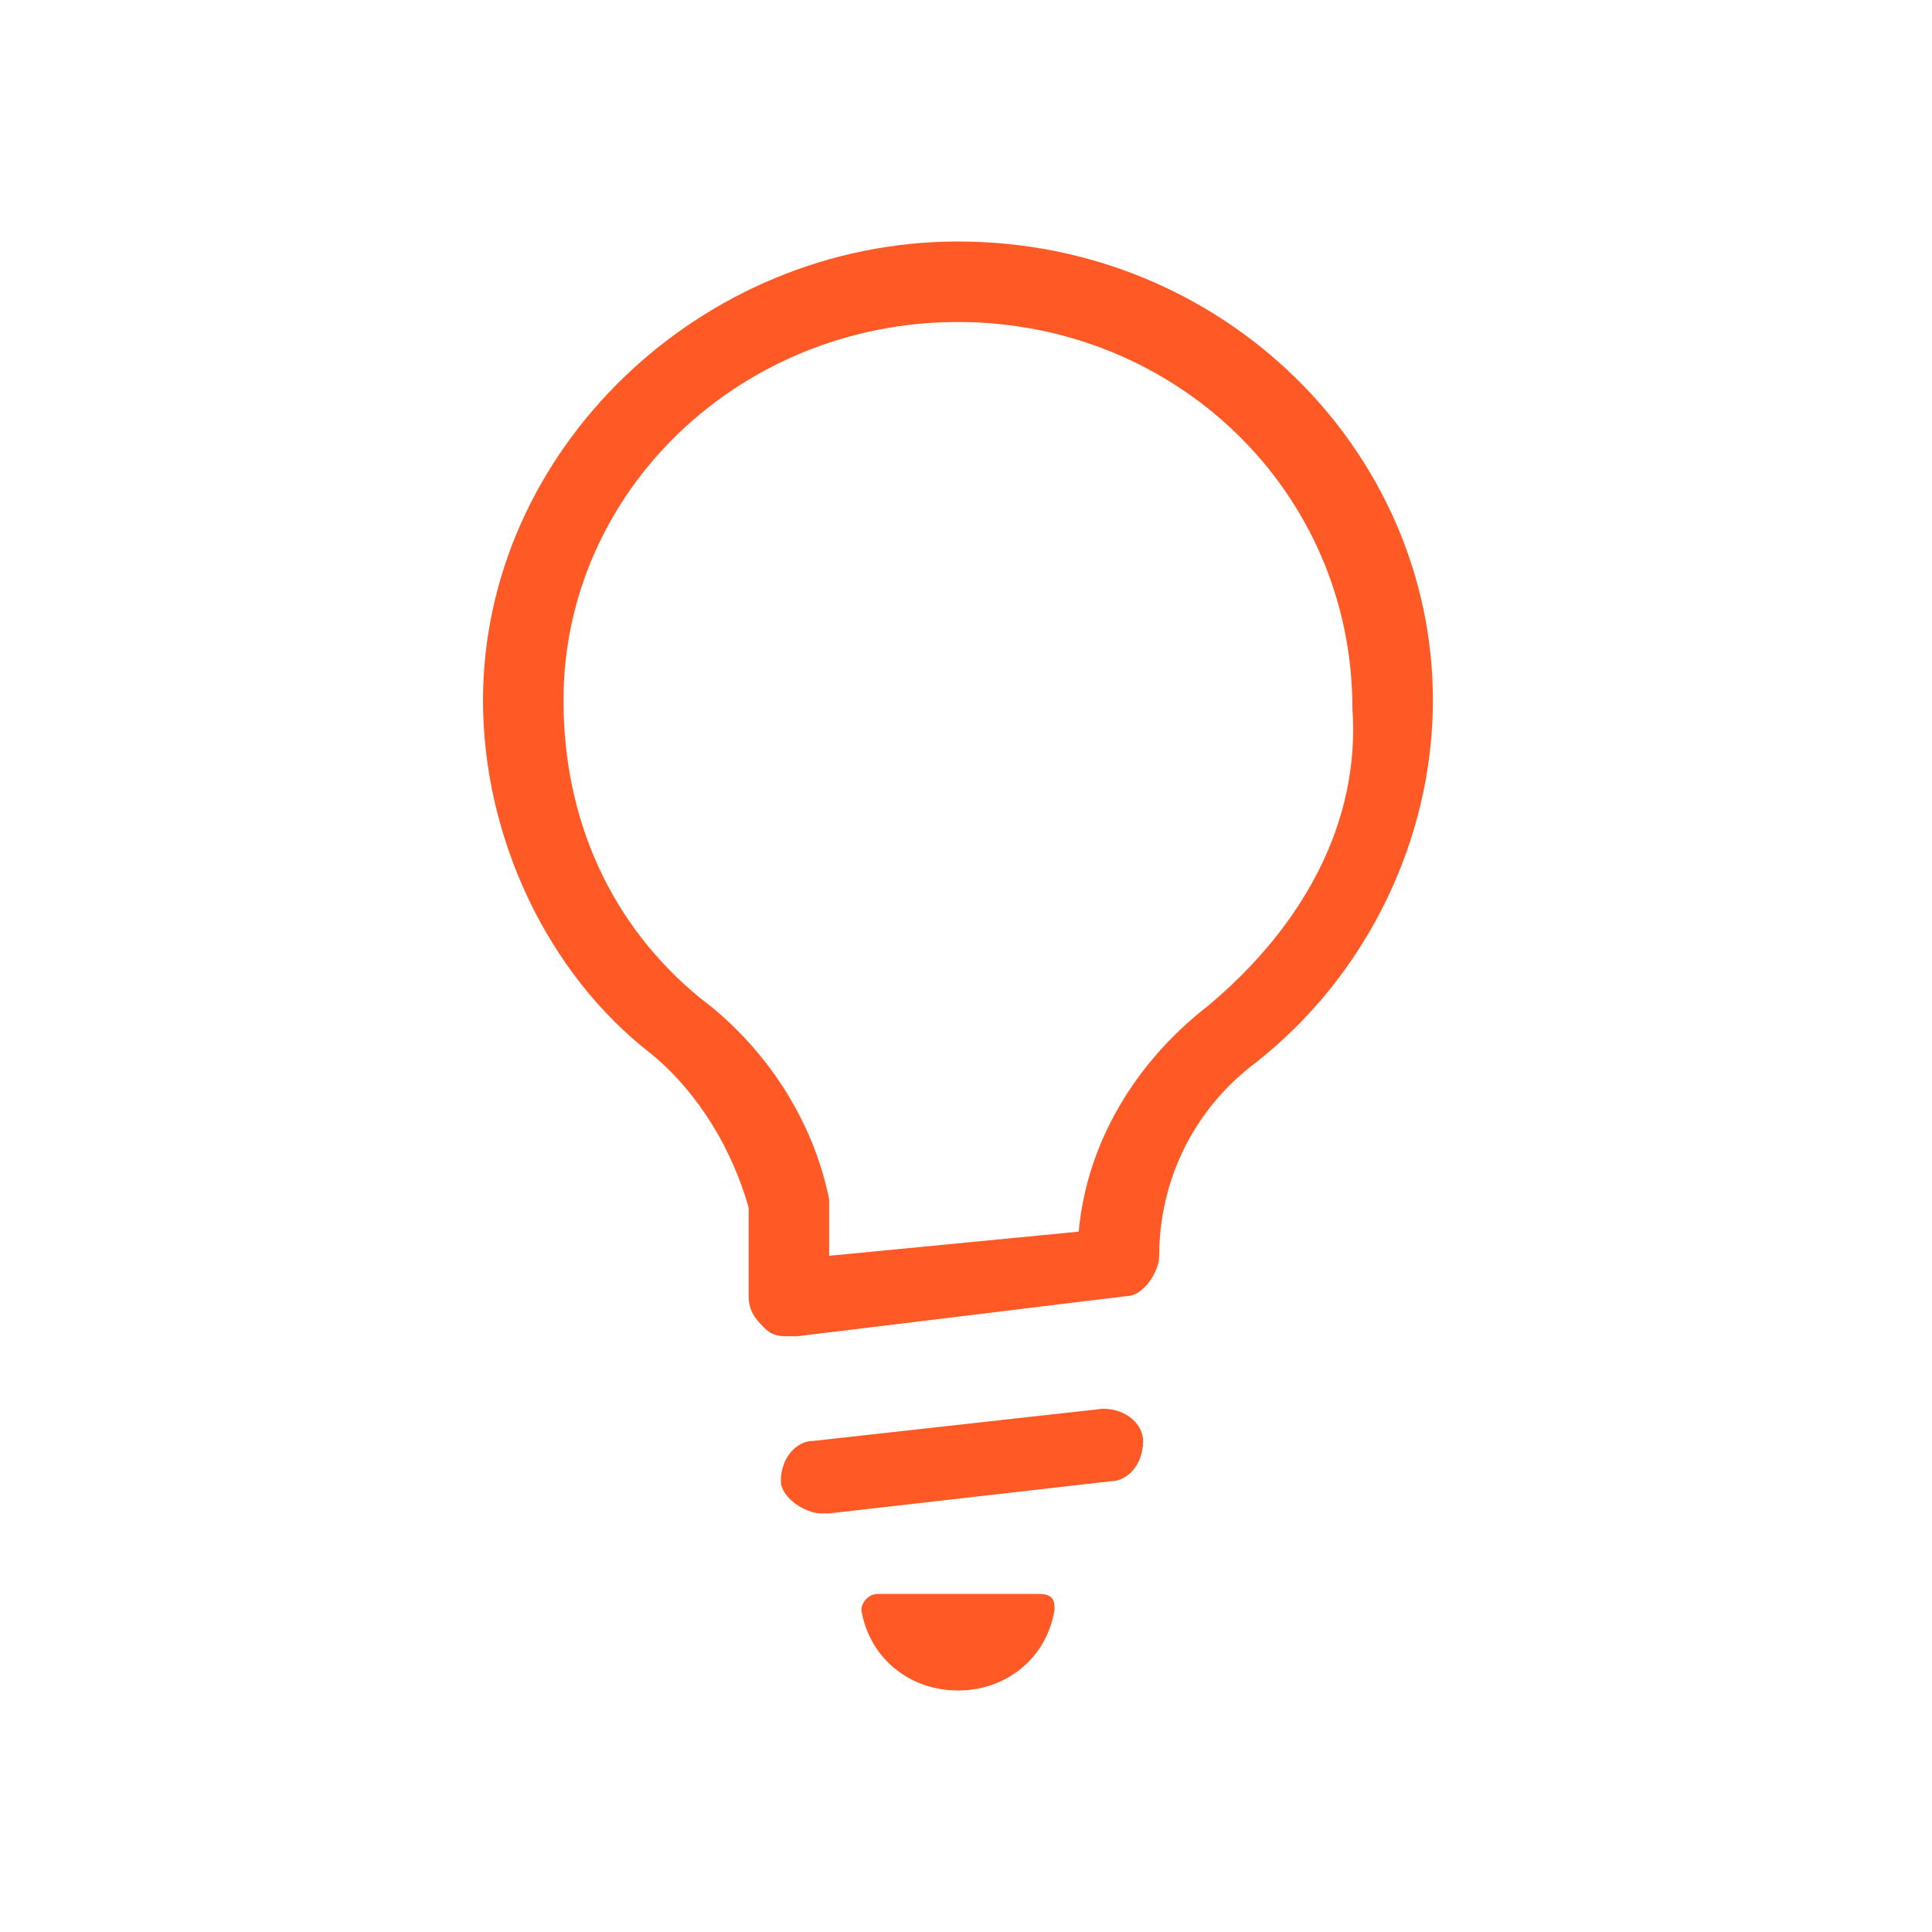 <?xml version="1.0" encoding="utf-8"?>
<!-- Generator: Adobe Illustrator 27.4.1, SVG Export Plug-In . SVG Version: 6.00 Build 0)  -->
<svg version="1.1" id="Layer_1" xmlns="http://www.w3.org/2000/svg" xmlns:xlink="http://www.w3.org/1999/xlink" x="0px" y="0px"
	 viewBox="0 0 24 24" style="enable-background:new 0 0 24 24;" xml:space="preserve">
<style type="text/css">
	.st0{fill-rule:evenodd;clip-rule:evenodd;fill:#FF5925;}
</style>
<g>
	<g>
		<path id="bulb-b_00000175300531616045029630000018290406879442959022_" class="st0" d="M15,12.5c-0.9,0.7-1.5,1.7-1.6,2.8
			l-3.1,0.3l0-0.6c0,0,0-0.1,0-0.1c-0.2-1-0.8-1.9-1.6-2.5C7.6,11.5,7,10.2,7,8.7C7,6.1,9.2,4,11.9,4s4.9,2.1,4.9,4.8
			C16.9,10.2,16.2,11.5,15,12.5 M11.9,3c3.3,0,5.9,2.6,5.9,5.7c0,1.7-0.8,3.4-2.2,4.5c-0.8,0.6-1.2,1.5-1.2,2.4
			c0,0.2-0.2,0.5-0.4,0.5l-4.1,0.5c0,0,0,0-0.1,0c-0.1,0-0.2,0-0.3-0.1c-0.1-0.1-0.2-0.2-0.2-0.4l0-1.1c-0.2-0.7-0.6-1.4-1.2-1.9
			C6.8,12.1,6,10.4,6,8.7C6,5.6,8.7,3,11.9,3z M12.9,19.8c0.2,0,0.2,0.1,0.2,0.2c-0.1,0.6-0.6,1-1.2,1c-0.6,0-1.1-0.4-1.2-1
			c0-0.1,0.1-0.2,0.2-0.2H12.9z M13.7,17.5c0.3,0,0.5,0.2,0.5,0.4c0,0.3-0.2,0.5-0.4,0.5l-3.5,0.4c0,0,0,0-0.1,0
			c-0.2,0-0.5-0.2-0.5-0.4c0-0.3,0.2-0.5,0.4-0.5L13.7,17.5z"/>
	</g>
</g>
</svg>
